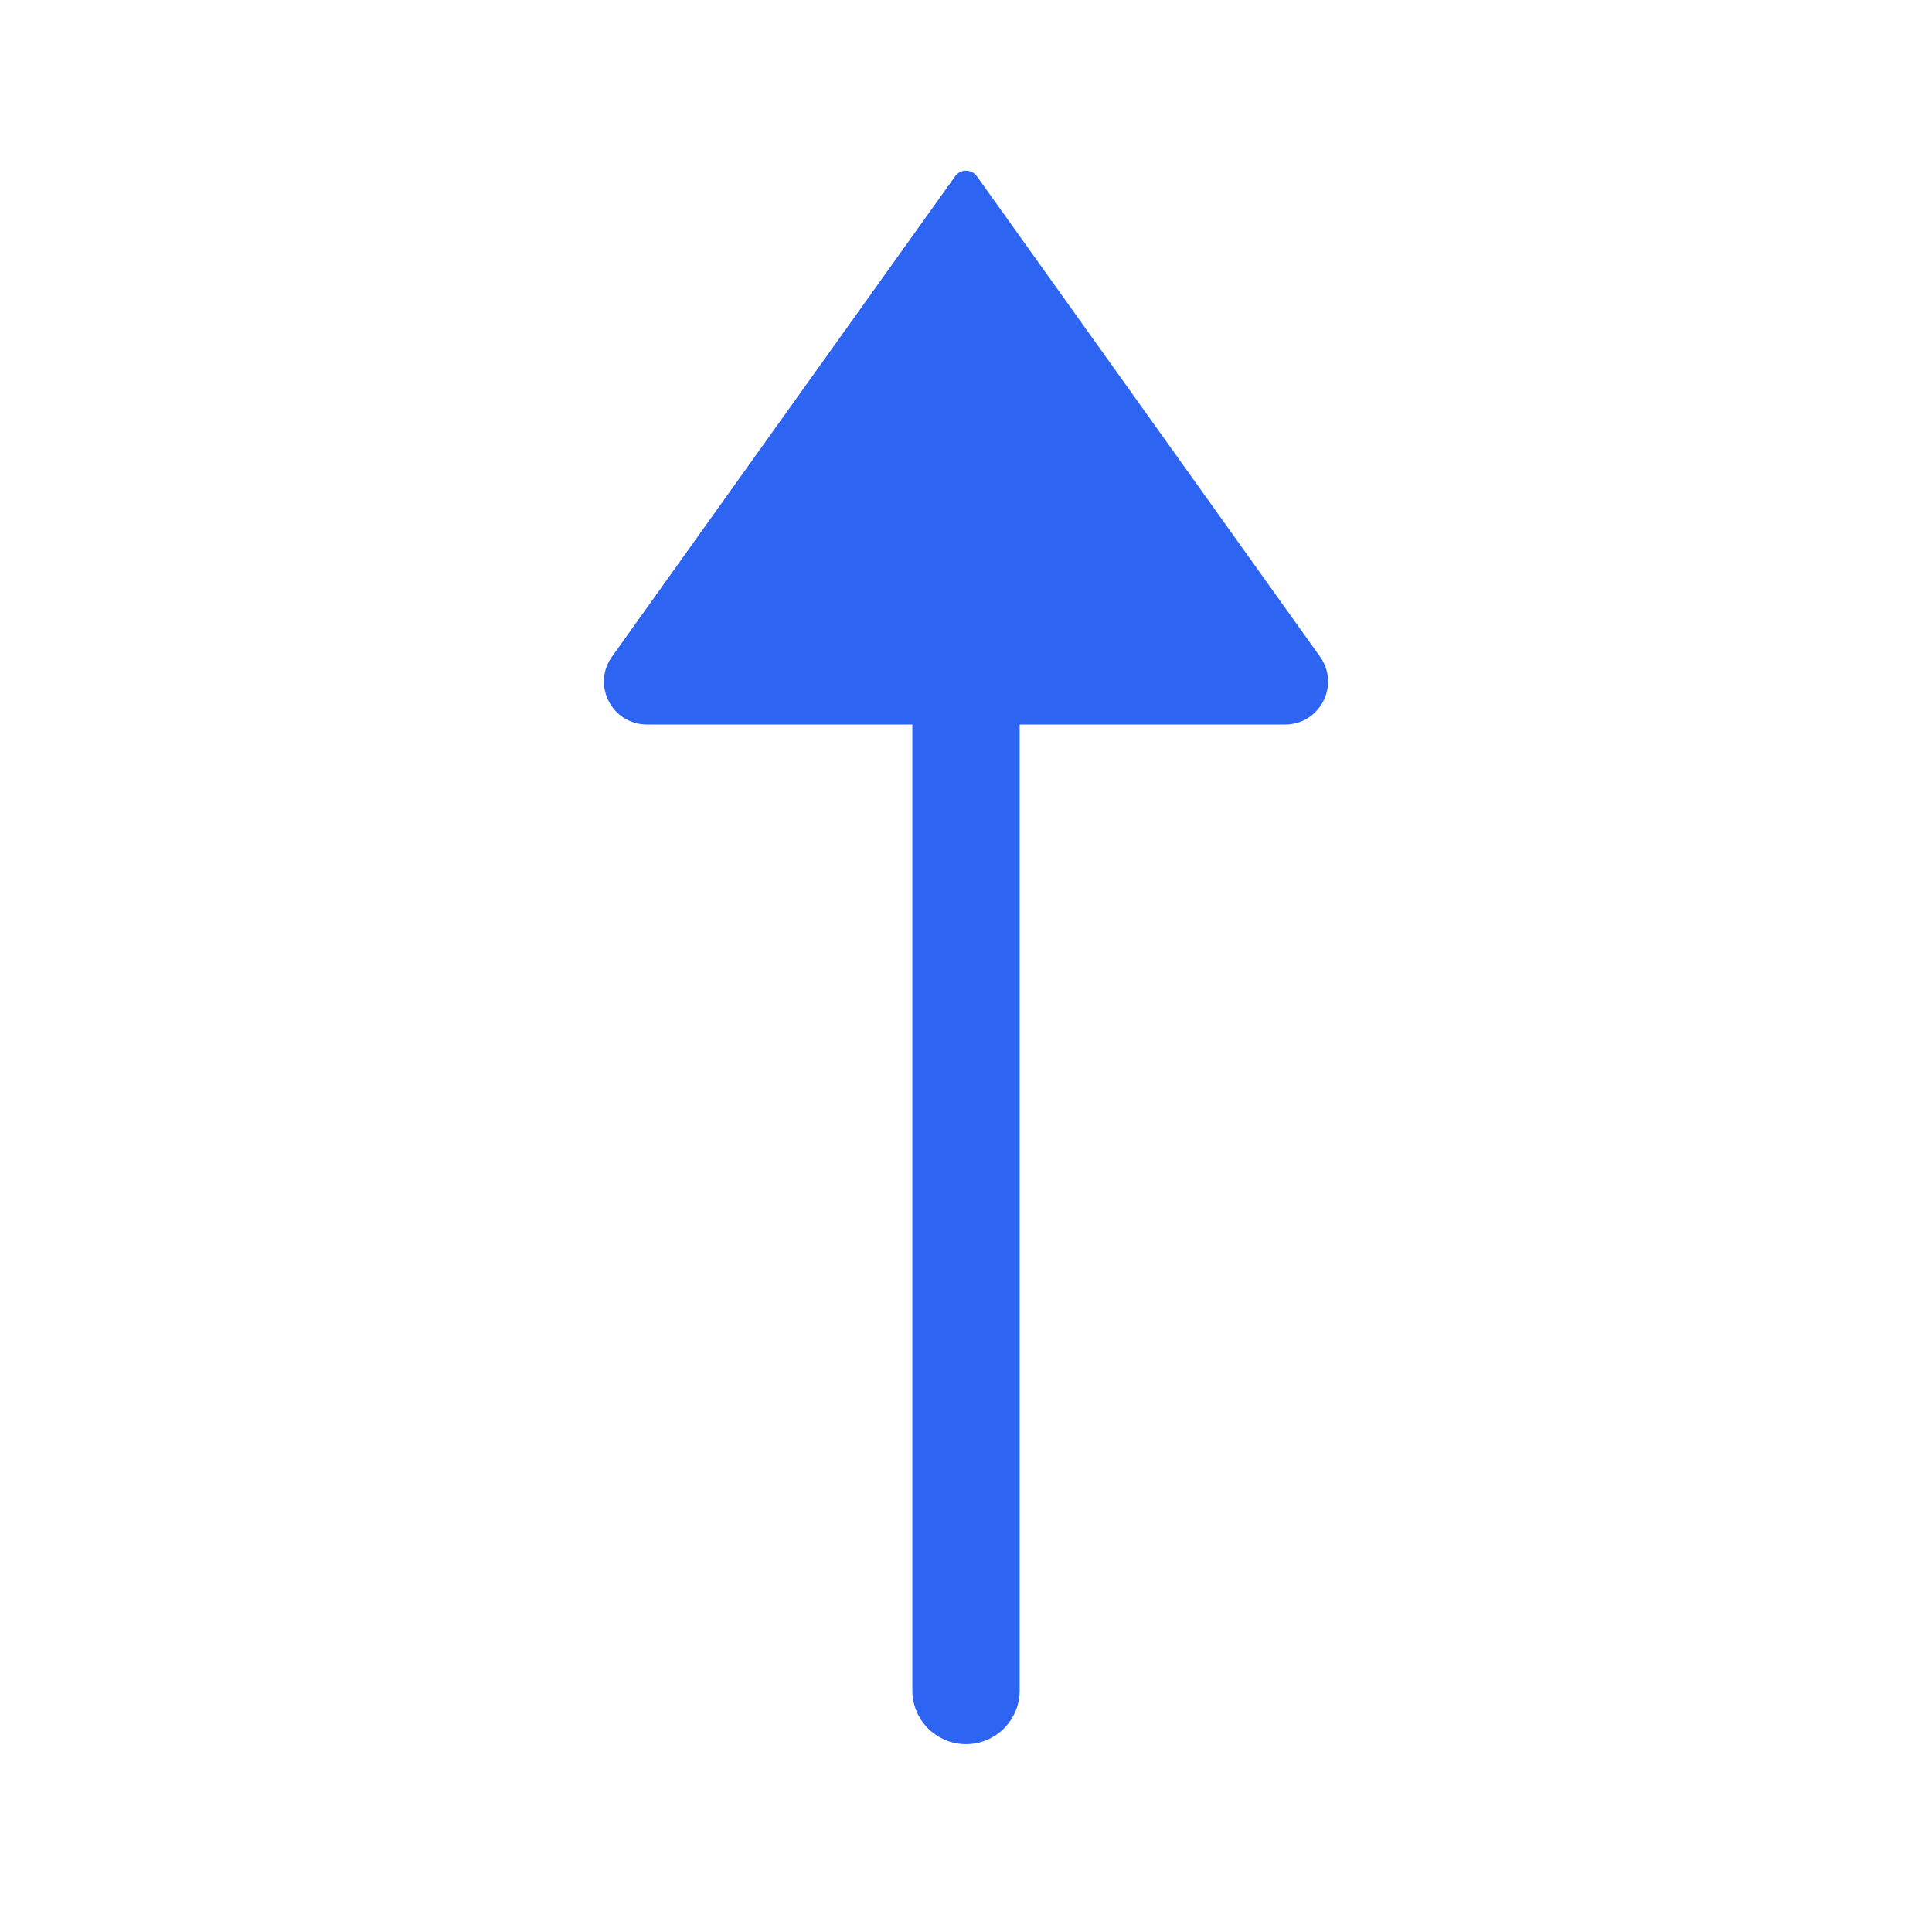 <svg width="36" height="36" viewBox="0 0 36 36" fill="none" xmlns="http://www.w3.org/2000/svg">
<path d="M17 10.5C17 9.948 17.448 9.5 18 9.5C18.552 9.5 19 9.948 19 10.5L17 10.5ZM19 31.5C19 32.052 18.552 32.5 18 32.5C17.448 32.5 17 32.052 17 31.5L19 31.5ZM19 10.5L19 31.5L17 31.5L17 10.5L19 10.5Z" fill="#2D65F2"/>
<path d="M17.797 3.285L11.404 12.235C11.025 12.764 11.404 13.5 12.055 13.5L23.945 13.5C24.596 13.5 24.975 12.764 24.596 12.235L18.203 3.285C18.104 3.145 17.896 3.145 17.797 3.285Z" fill="#2D65F2"/>
</svg>
